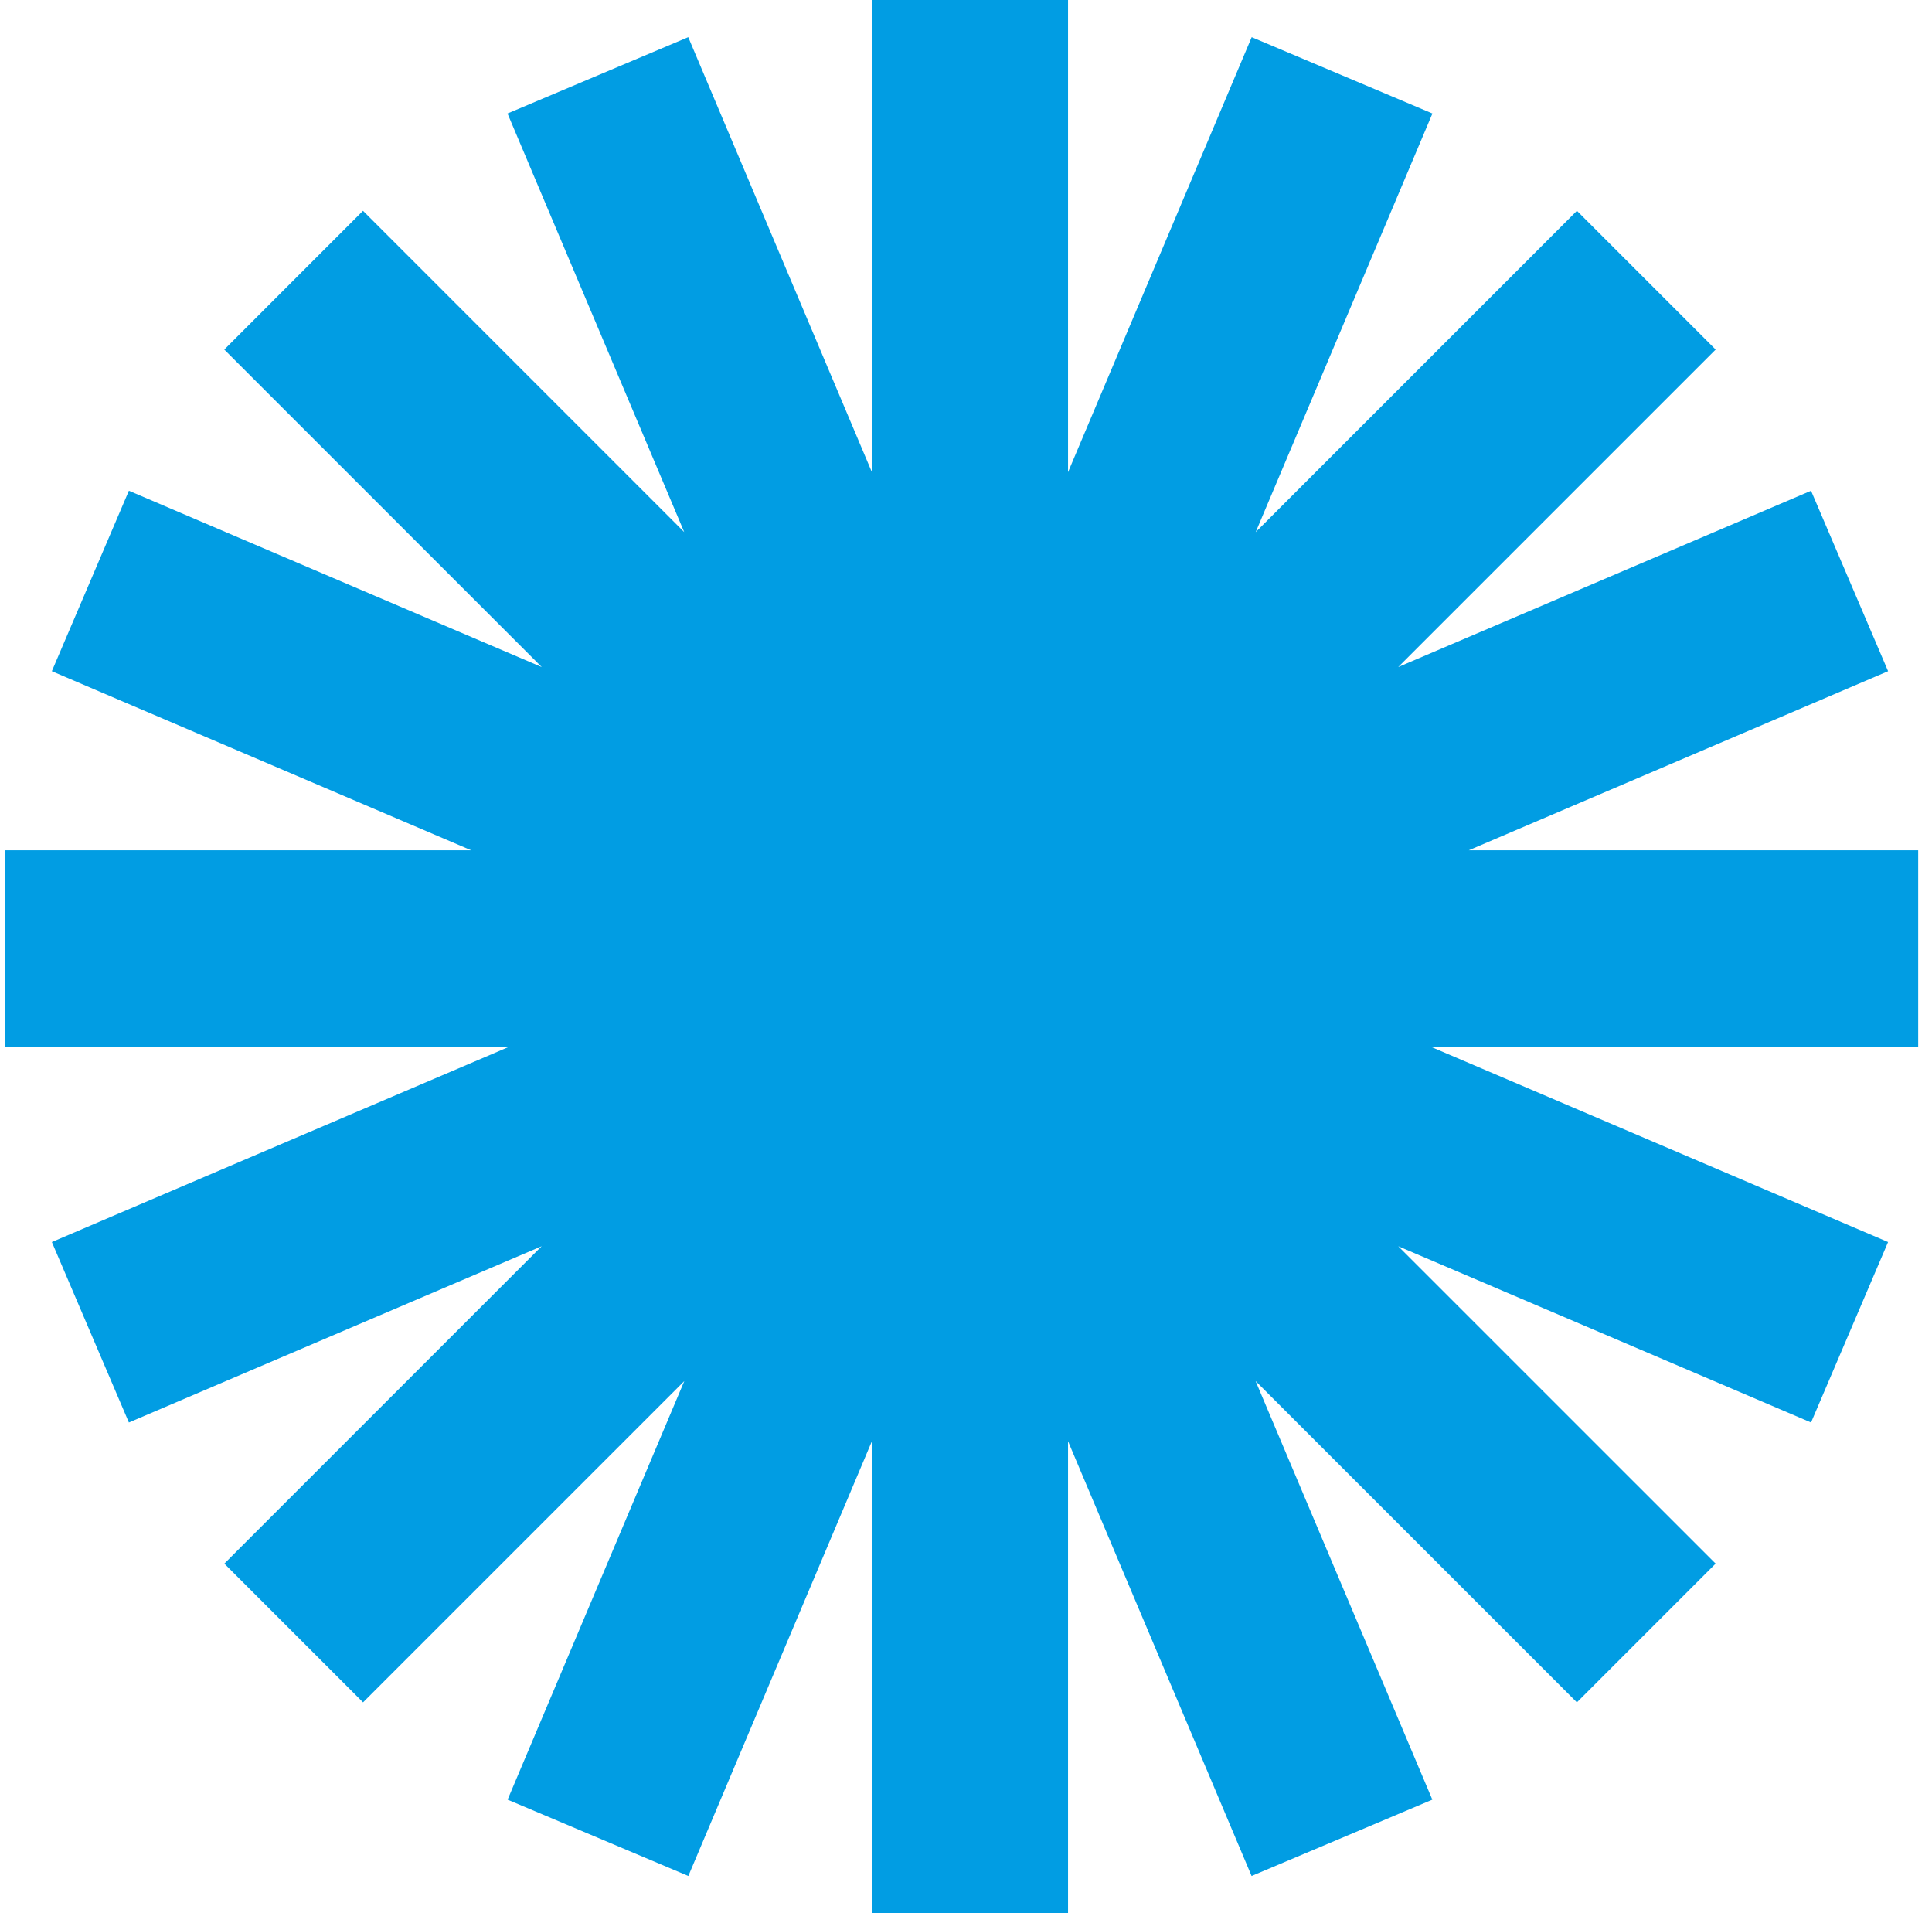 <svg width="101" height="100" viewBox="0 0 101 100" fill="none" xmlns="http://www.w3.org/2000/svg">
<path d="M55.834 75.33L65.43 98.056L74.879 94.066L65.639 72.186L82.436 88.981L89.688 81.729L73.097 65.139L94.677 74.352L98.704 64.92L74.773 54.701H100.278V44.444H76.781L98.705 35.083L94.677 25.65L73.094 34.867L89.69 18.271L82.438 11.018L65.645 27.812L74.884 5.932L65.435 1.942L55.834 24.681V0H45.578V24.674L35.98 1.942L26.531 5.932L35.769 27.811L18.977 11.018L11.725 18.271L28.32 34.867L6.738 25.65L2.71 35.083L24.634 44.444H0.278V54.701H26.642L2.711 64.92L6.738 74.352L28.317 65.138L11.727 81.729L18.979 88.981L35.774 72.186L26.536 94.066L35.985 98.056L45.578 75.338V100H55.834V75.33Z" fill="#019de3"/>
</svg>
